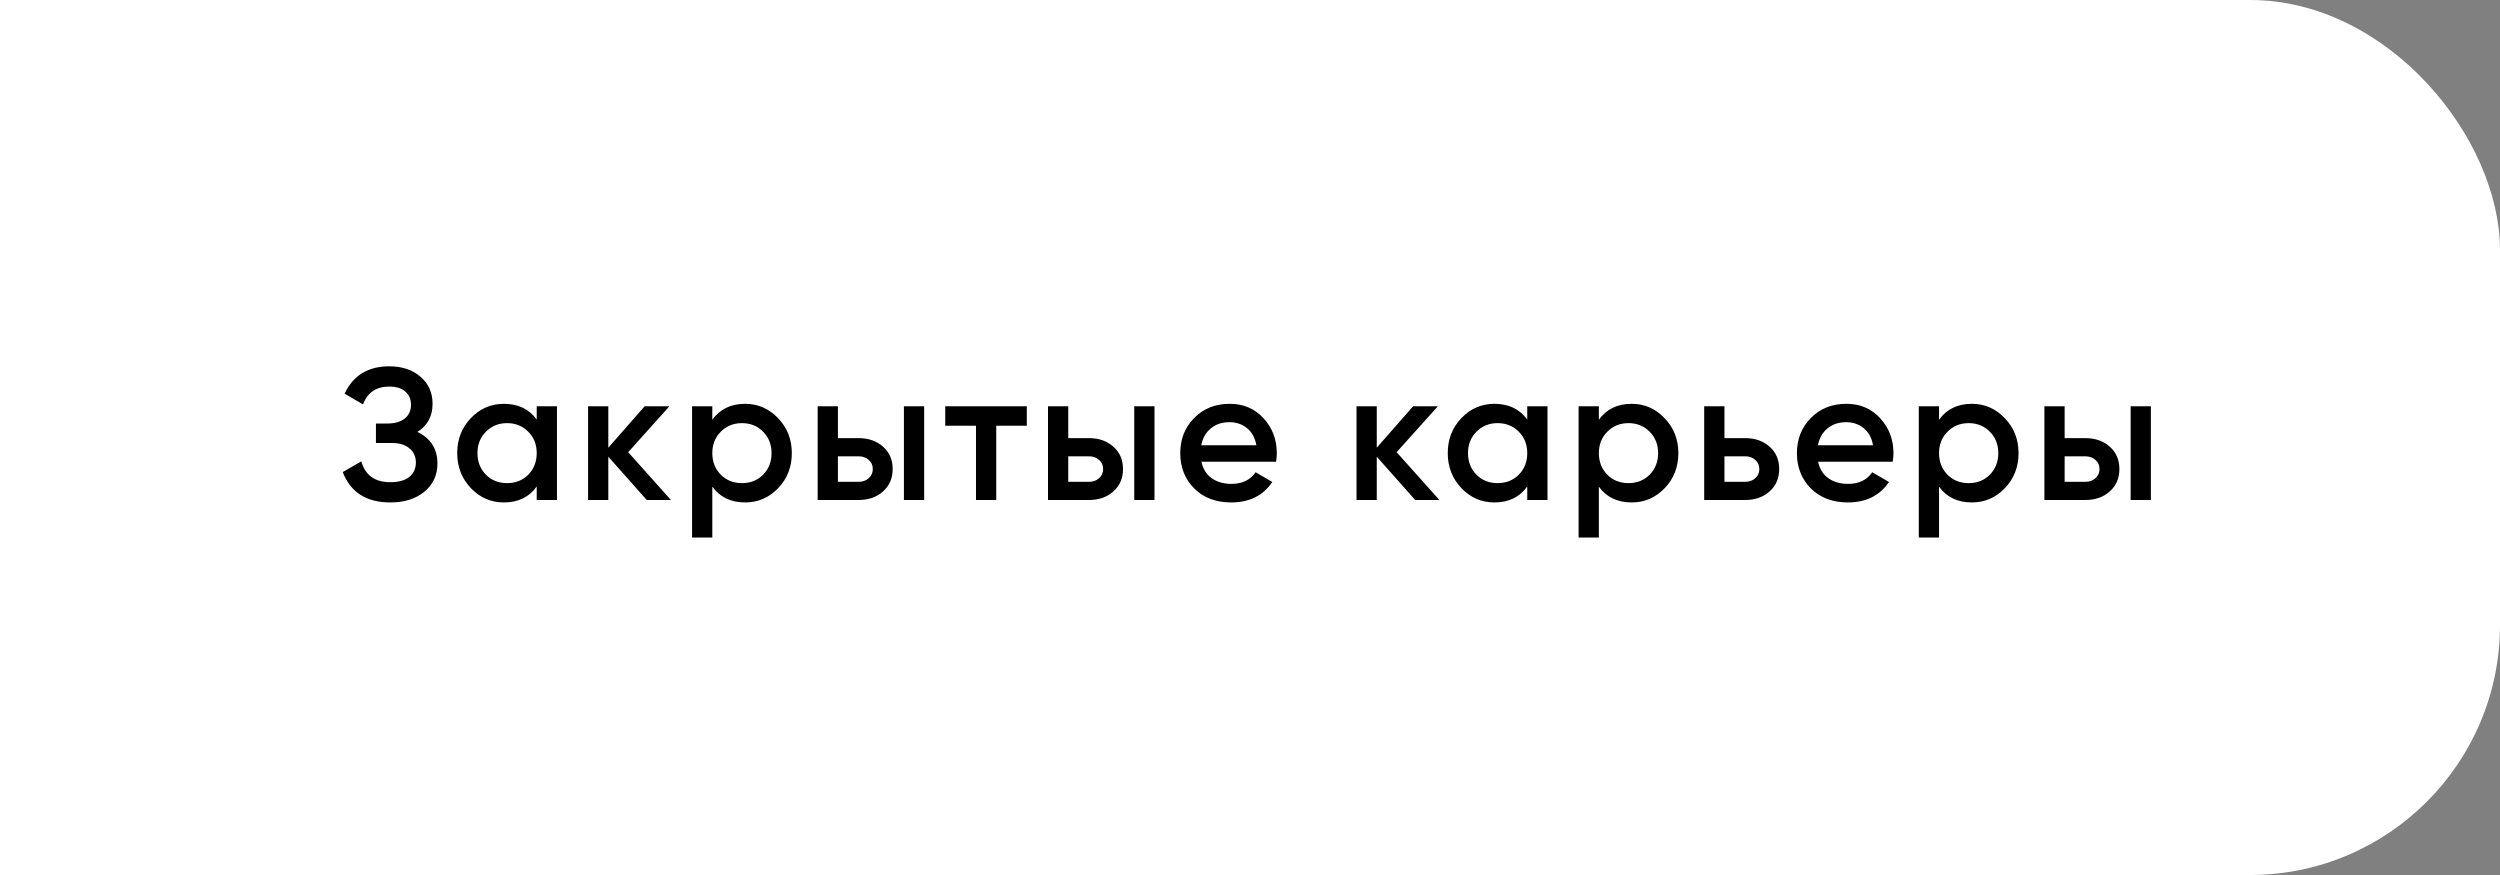 <?xml version="1.0" encoding="UTF-8"?> <svg xmlns="http://www.w3.org/2000/svg" width="200" height="70" viewBox="0 0 200 70" fill="none"><rect x="0" y="0" width="200" height="70" fill="#808080" stroke="none"/> <rect x="200" y="70" width="200" height="70" rx="20" transform="rotate(-180 200 70)" fill="white"></rect> <rect x="60" y="70" width="60" height="70" transform="rotate(-180 60 70)" fill="white"></rect> <path d="M33.39 34.555C34.46 35.065 34.995 35.91 34.995 37.09C34.995 38.01 34.645 38.76 33.945 39.34C33.255 39.91 32.35 40.195 31.23 40.195C29.31 40.195 28.04 39.385 27.42 37.765L28.905 36.91C29.215 38.02 29.99 38.575 31.23 38.575C31.89 38.575 32.395 38.435 32.745 38.155C33.095 37.865 33.27 37.48 33.27 37C33.27 36.53 33.1 36.155 32.76 35.875C32.43 35.585 31.96 35.44 31.35 35.44H30.075V33.88H31.005C31.595 33.88 32.055 33.745 32.385 33.475C32.715 33.205 32.88 32.845 32.88 32.395C32.88 31.945 32.73 31.59 32.43 31.33C32.13 31.06 31.7 30.925 31.14 30.925C30.1 30.925 29.4 31.4 29.04 32.35L27.57 31.495C28.25 30.035 29.44 29.305 31.14 29.305C32.17 29.305 33.005 29.585 33.645 30.145C34.285 30.695 34.605 31.415 34.605 32.305C34.605 33.295 34.2 34.045 33.39 34.555ZM42.937 32.5H44.557V40H42.937V38.92C42.327 39.77 41.452 40.195 40.312 40.195C39.282 40.195 38.402 39.815 37.672 39.055C36.942 38.285 36.577 37.35 36.577 36.25C36.577 35.14 36.942 34.205 37.672 33.445C38.402 32.685 39.282 32.305 40.312 32.305C41.452 32.305 42.327 32.725 42.937 33.565V32.5ZM38.872 37.975C39.322 38.425 39.887 38.65 40.567 38.65C41.247 38.65 41.812 38.425 42.262 37.975C42.712 37.515 42.937 36.94 42.937 36.25C42.937 35.56 42.712 34.99 42.262 34.54C41.812 34.08 41.247 33.85 40.567 33.85C39.887 33.85 39.322 34.08 38.872 34.54C38.422 34.99 38.197 35.56 38.197 36.25C38.197 36.94 38.422 37.515 38.872 37.975ZM53.675 40H51.74L48.665 36.535V40H47.045V32.5H48.665V35.815L51.575 32.5H53.555L50.255 36.175L53.675 40ZM59.61 32.305C60.64 32.305 61.52 32.69 62.25 33.46C62.98 34.22 63.345 35.15 63.345 36.25C63.345 37.36 62.98 38.295 62.25 39.055C61.52 39.815 60.64 40.195 59.61 40.195C58.47 40.195 57.595 39.775 56.985 38.935V43H55.365V32.5H56.985V33.58C57.595 32.73 58.47 32.305 59.61 32.305ZM57.66 37.975C58.11 38.425 58.675 38.65 59.355 38.65C60.035 38.65 60.6 38.425 61.05 37.975C61.5 37.515 61.725 36.94 61.725 36.25C61.725 35.56 61.5 34.99 61.05 34.54C60.6 34.08 60.035 33.85 59.355 33.85C58.675 33.85 58.11 34.08 57.66 34.54C57.21 34.99 56.985 35.56 56.985 36.25C56.985 36.94 57.21 37.515 57.66 37.975ZM68.683 35.05C69.483 35.05 70.138 35.28 70.648 35.74C71.158 36.19 71.413 36.785 71.413 37.525C71.413 38.255 71.158 38.85 70.648 39.31C70.138 39.77 69.483 40 68.683 40H65.413V32.5H67.033V35.05H68.683ZM72.313 32.5H73.933V40H72.313V32.5ZM68.698 38.545C69.018 38.545 69.283 38.45 69.493 38.26C69.713 38.07 69.823 37.825 69.823 37.525C69.823 37.215 69.713 36.97 69.493 36.79C69.283 36.6 69.018 36.505 68.698 36.505H67.033V38.545H68.698ZM82.144 32.5V34.06H79.699V40H78.079V34.06H75.619V32.5H82.144ZM87.11 35.05C87.91 35.05 88.565 35.28 89.075 35.74C89.585 36.19 89.84 36.785 89.84 37.525C89.84 38.255 89.585 38.85 89.075 39.31C88.565 39.77 87.91 40 87.11 40H83.84V32.5H85.46V35.05H87.11ZM90.74 32.5H92.36V40H90.74V32.5ZM87.125 38.545C87.445 38.545 87.71 38.45 87.92 38.26C88.14 38.07 88.25 37.825 88.25 37.525C88.25 37.215 88.14 36.97 87.92 36.79C87.71 36.6 87.445 36.505 87.125 36.505H85.46V38.545H87.125ZM96.115 36.94C96.235 37.51 96.51 37.95 96.94 38.26C97.37 38.56 97.895 38.71 98.515 38.71C99.375 38.71 100.02 38.4 100.45 37.78L101.785 38.56C101.045 39.65 99.95 40.195 98.5 40.195C97.28 40.195 96.295 39.825 95.545 39.085C94.795 38.335 94.42 37.39 94.42 36.25C94.42 35.13 94.79 34.195 95.53 33.445C96.27 32.685 97.22 32.305 98.38 32.305C99.48 32.305 100.38 32.69 101.08 33.46C101.79 34.23 102.145 35.165 102.145 36.265C102.145 36.435 102.125 36.66 102.085 36.94H96.115ZM96.1 35.62H100.51C100.4 35.01 100.145 34.55 99.745 34.24C99.355 33.93 98.895 33.775 98.365 33.775C97.765 33.775 97.265 33.94 96.865 34.27C96.465 34.6 96.21 35.05 96.1 35.62ZM115.151 40H113.216L110.141 36.535V40H108.521V32.5H110.141V35.815L113.051 32.5H115.031L111.731 36.175L115.151 40ZM122.18 32.5H123.8V40H122.18V38.92C121.57 39.77 120.695 40.195 119.555 40.195C118.525 40.195 117.645 39.815 116.915 39.055C116.185 38.285 115.82 37.35 115.82 36.25C115.82 35.14 116.185 34.205 116.915 33.445C117.645 32.685 118.525 32.305 119.555 32.305C120.695 32.305 121.57 32.725 122.18 33.565V32.5ZM118.115 37.975C118.565 38.425 119.13 38.65 119.81 38.65C120.49 38.65 121.055 38.425 121.505 37.975C121.955 37.515 122.18 36.94 122.18 36.25C122.18 35.56 121.955 34.99 121.505 34.54C121.055 34.08 120.49 33.85 119.81 33.85C119.13 33.85 118.565 34.08 118.115 34.54C117.665 34.99 117.44 35.56 117.44 36.25C117.44 36.94 117.665 37.515 118.115 37.975ZM130.533 32.305C131.563 32.305 132.443 32.69 133.173 33.46C133.903 34.22 134.268 35.15 134.268 36.25C134.268 37.36 133.903 38.295 133.173 39.055C132.443 39.815 131.563 40.195 130.533 40.195C129.393 40.195 128.518 39.775 127.908 38.935V43H126.288V32.5H127.908V33.58C128.518 32.73 129.393 32.305 130.533 32.305ZM128.583 37.975C129.033 38.425 129.598 38.65 130.278 38.65C130.958 38.65 131.523 38.425 131.973 37.975C132.423 37.515 132.648 36.94 132.648 36.25C132.648 35.56 132.423 34.99 131.973 34.54C131.523 34.08 130.958 33.85 130.278 33.85C129.598 33.85 129.033 34.08 128.583 34.54C128.133 34.99 127.908 35.56 127.908 36.25C127.908 36.94 128.133 37.515 128.583 37.975ZM139.606 35.05C140.406 35.05 141.061 35.28 141.571 35.74C142.081 36.19 142.336 36.785 142.336 37.525C142.336 38.255 142.081 38.85 141.571 39.31C141.061 39.77 140.406 40 139.606 40H136.336V32.5H137.956V35.05H139.606ZM139.621 38.545C139.941 38.545 140.206 38.45 140.416 38.26C140.636 38.07 140.746 37.825 140.746 37.525C140.746 37.215 140.636 36.97 140.416 36.79C140.206 36.6 139.941 36.505 139.621 36.505H137.956V38.545H139.621ZM145.448 36.94C145.568 37.51 145.843 37.95 146.273 38.26C146.703 38.56 147.228 38.71 147.848 38.71C148.708 38.71 149.353 38.4 149.783 37.78L151.118 38.56C150.378 39.65 149.283 40.195 147.833 40.195C146.613 40.195 145.628 39.825 144.878 39.085C144.128 38.335 143.753 37.39 143.753 36.25C143.753 35.13 144.123 34.195 144.863 33.445C145.603 32.685 146.553 32.305 147.713 32.305C148.813 32.305 149.713 32.69 150.413 33.46C151.123 34.23 151.478 35.165 151.478 36.265C151.478 36.435 151.458 36.66 151.418 36.94H145.448ZM145.433 35.62H149.843C149.733 35.01 149.478 34.55 149.078 34.24C148.688 33.93 148.228 33.775 147.698 33.775C147.098 33.775 146.598 33.94 146.198 34.27C145.798 34.6 145.543 35.05 145.433 35.62ZM157.748 32.305C158.778 32.305 159.658 32.69 160.388 33.46C161.118 34.22 161.483 35.15 161.483 36.25C161.483 37.36 161.118 38.295 160.388 39.055C159.658 39.815 158.778 40.195 157.748 40.195C156.608 40.195 155.733 39.775 155.123 38.935V43H153.503V32.5H155.123V33.58C155.733 32.73 156.608 32.305 157.748 32.305ZM155.798 37.975C156.248 38.425 156.813 38.65 157.493 38.65C158.173 38.65 158.738 38.425 159.188 37.975C159.638 37.515 159.863 36.94 159.863 36.25C159.863 35.56 159.638 34.99 159.188 34.54C158.738 34.08 158.173 33.85 157.493 33.85C156.813 33.85 156.248 34.08 155.798 34.54C155.348 34.99 155.123 35.56 155.123 36.25C155.123 36.94 155.348 37.515 155.798 37.975ZM166.821 35.05C167.621 35.05 168.276 35.28 168.786 35.74C169.296 36.19 169.551 36.785 169.551 37.525C169.551 38.255 169.296 38.85 168.786 39.31C168.276 39.77 167.621 40 166.821 40H163.551V32.5H165.171V35.05H166.821ZM170.451 32.5H172.071V40H170.451V32.5ZM166.836 38.545C167.156 38.545 167.421 38.45 167.631 38.26C167.851 38.07 167.961 37.825 167.961 37.525C167.961 37.215 167.851 36.97 167.631 36.79C167.421 36.6 167.156 36.505 166.836 36.505H165.171V38.545H166.836Z" fill="black"></path> </svg> 